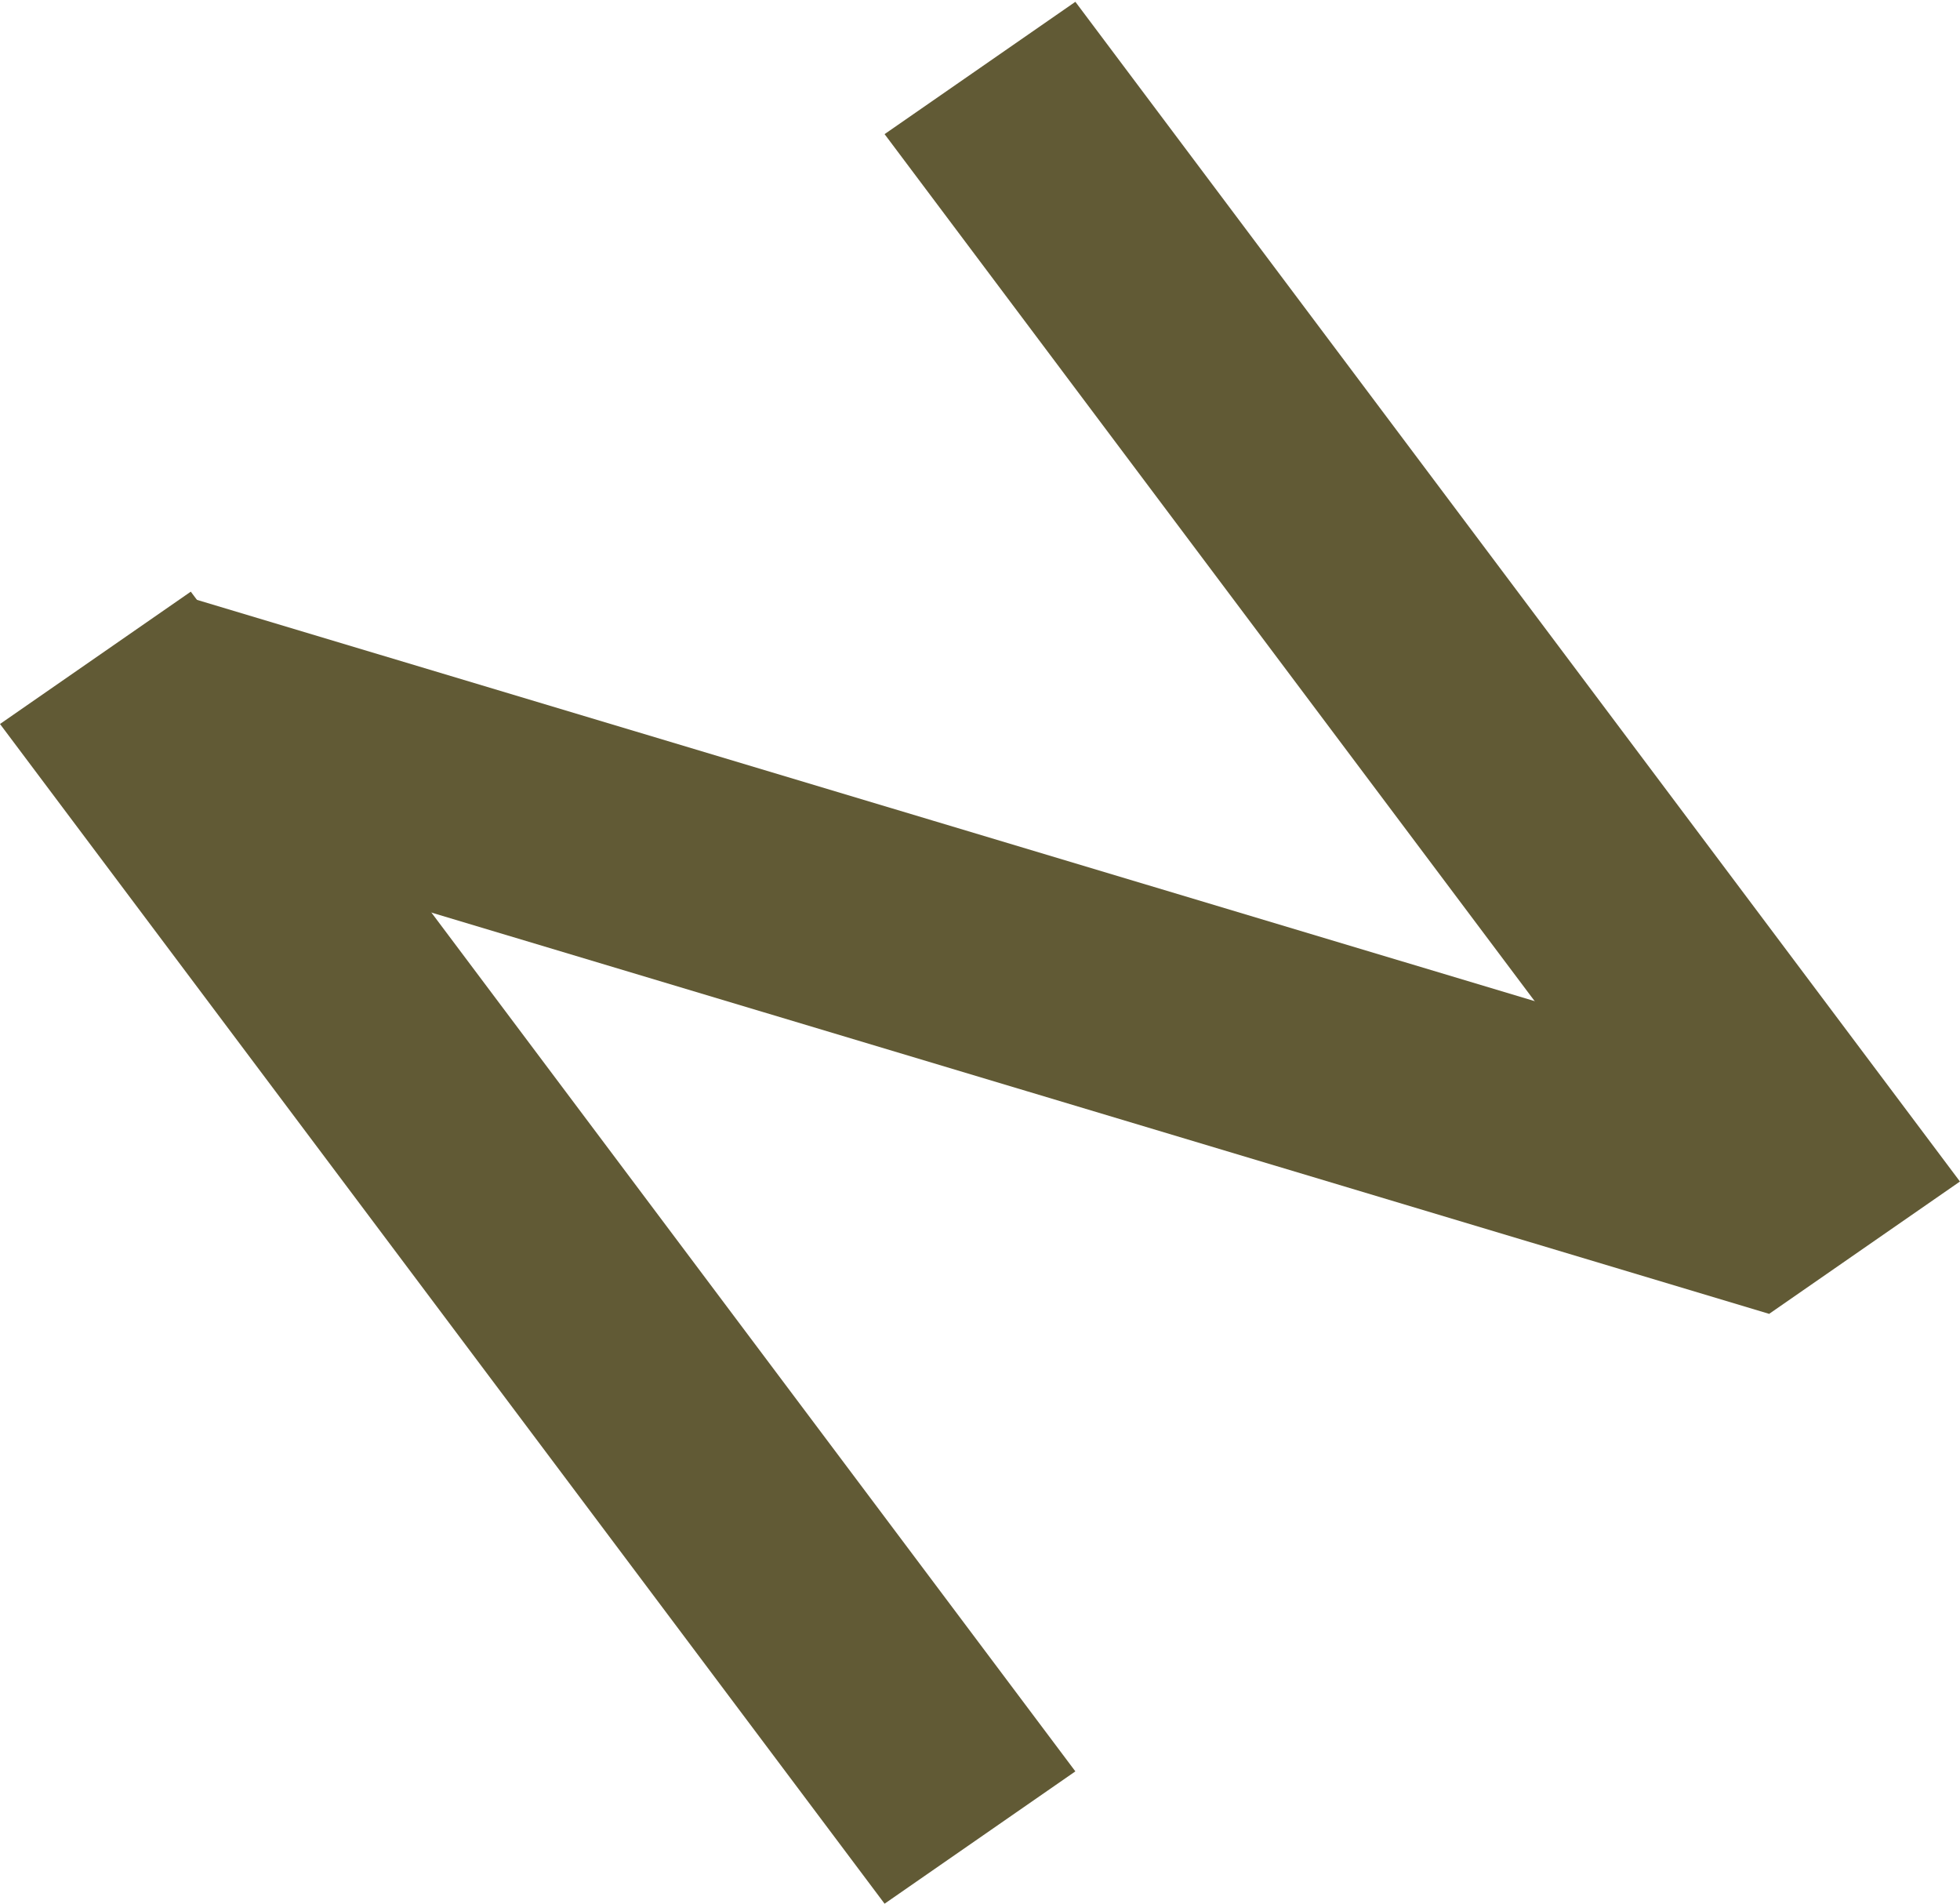 <svg width="380" height="369" viewBox="0 0 380 369" fill="none" xmlns="http://www.w3.org/2000/svg">
<line y1="-22.5" x2="285.833" y2="-22.5" transform="matrix(0.6 0.8 -0.822 0.57 0 140.333)" stroke="#615A35" stroke-width="45" stroke-linejoin="round"/>
<line y1="-22.5" x2="285.833" y2="-22.5" transform="matrix(0.6 0.8 -0.822 0.57 171.5 26)" stroke="#615A35" stroke-width="45" stroke-linejoin="round"/>
<line x1="30.463" y1="137.448" x2="349.463" y2="233.115" stroke="#615A35" stroke-width="45" stroke-linejoin="round"/>
</svg>
